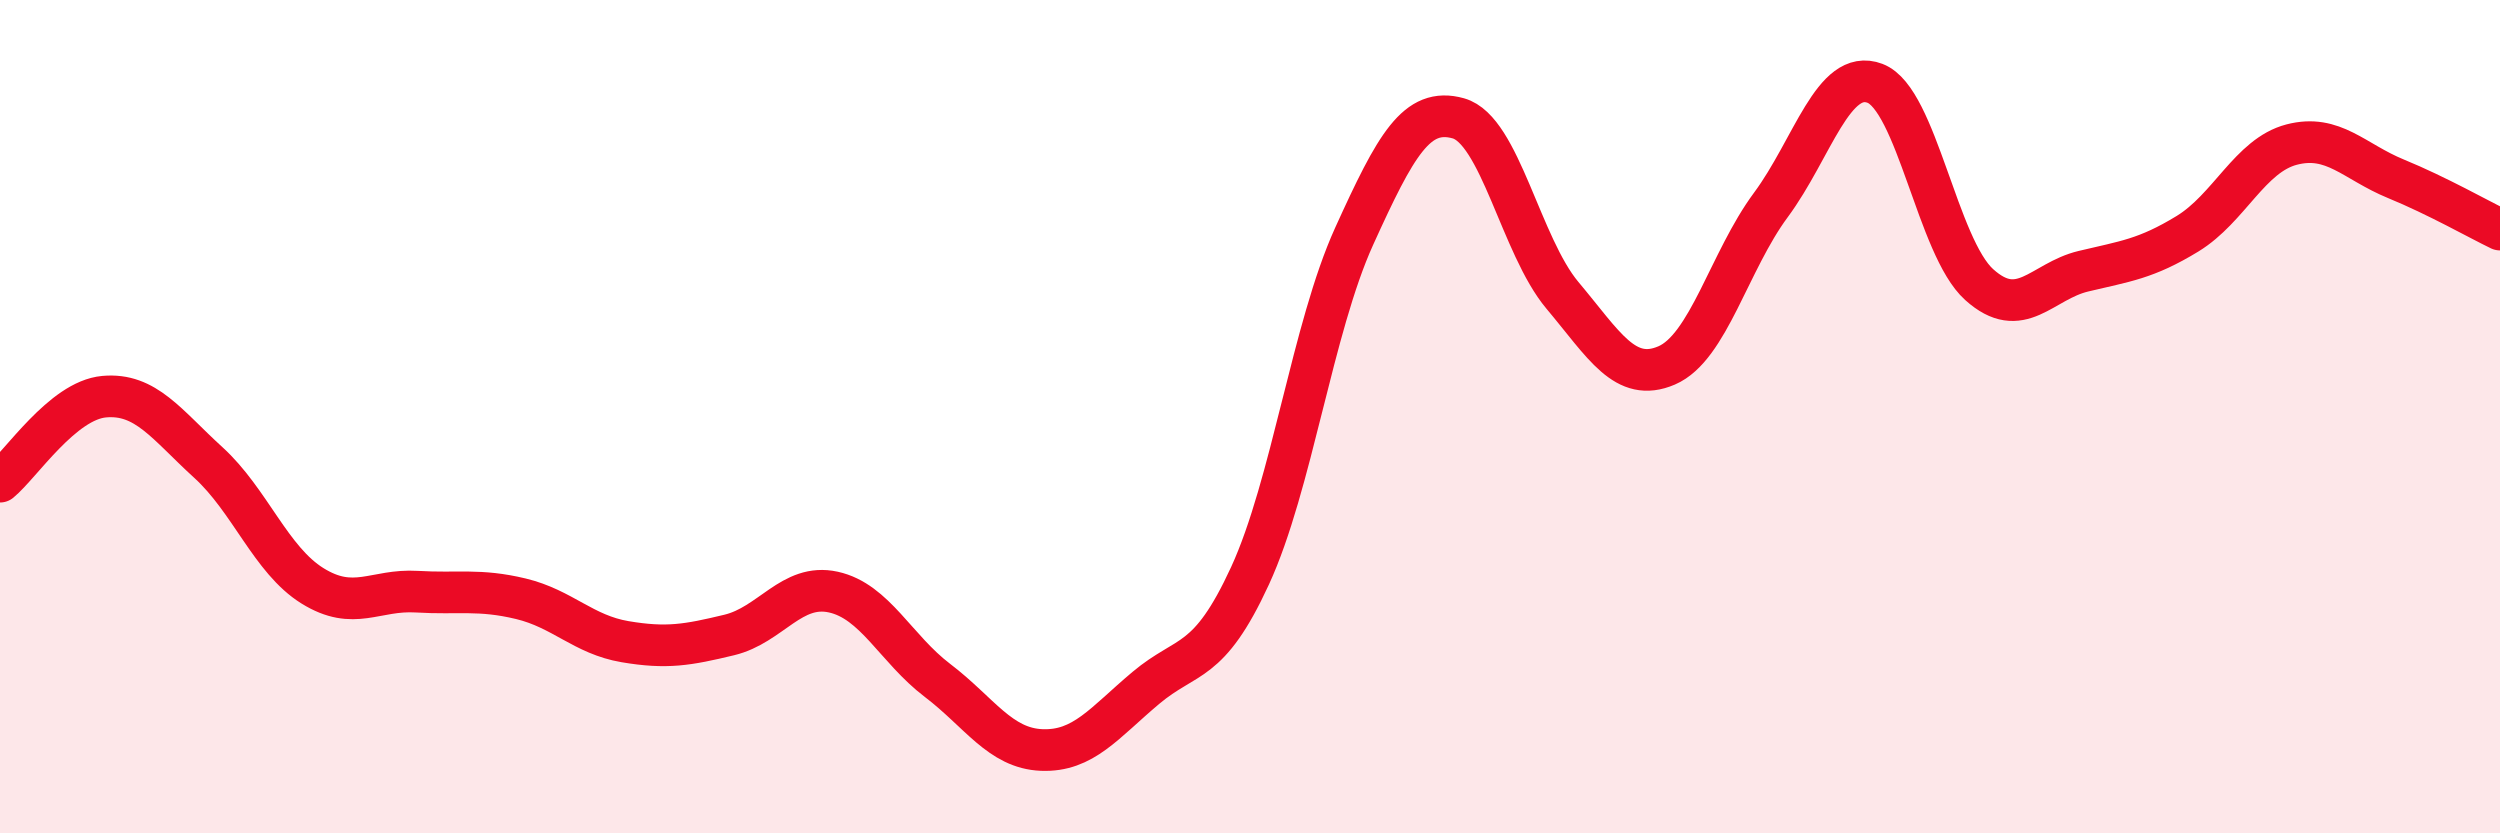 
    <svg width="60" height="20" viewBox="0 0 60 20" xmlns="http://www.w3.org/2000/svg">
      <path
        d="M 0,11.56 C 0.5,11.15 1.5,9.61 2.5,9.52 C 3.5,9.43 4,10.19 5,11.1 C 6,12.01 6.5,13.44 7.5,14.06 C 8.5,14.68 9,14.14 10,14.2 C 11,14.26 11.5,14.13 12.5,14.37 C 13.5,14.61 14,15.23 15,15.4 C 16,15.57 16.5,15.48 17.5,15.24 C 18.5,15 19,13.99 20,14.21 C 21,14.43 21.5,15.57 22.5,16.33 C 23.5,17.09 24,17.96 25,18 C 26,18.04 26.5,17.35 27.5,16.51 C 28.5,15.67 29,15.99 30,13.82 C 31,11.65 31.5,7.87 32.5,5.67 C 33.5,3.47 34,2.56 35,2.84 C 36,3.12 36.5,5.9 37.5,7.09 C 38.5,8.28 39,9.2 40,8.77 C 41,8.34 41.5,6.27 42.5,4.92 C 43.5,3.57 44,1.62 45,2 C 46,2.38 46.5,5.93 47.5,6.83 C 48.5,7.73 49,6.75 50,6.51 C 51,6.27 51.5,6.22 52.5,5.61 C 53.5,5 54,3.73 55,3.47 C 56,3.21 56.5,3.88 57.5,4.29 C 58.5,4.7 59.5,5.27 60,5.51L60 20L0 20Z"
        fill="#EB0A25"
        opacity="0.1"
        stroke-linecap="round"
        stroke-linejoin="round"
      />
      <path
        d="M 0,11.56 C 0.5,11.15 1.5,9.61 2.5,9.52 C 3.5,9.43 4,10.19 5,11.1 C 6,12.01 6.5,13.44 7.5,14.06 C 8.5,14.68 9,14.14 10,14.2 C 11,14.26 11.5,14.13 12.5,14.37 C 13.5,14.61 14,15.23 15,15.4 C 16,15.57 16.5,15.48 17.5,15.24 C 18.5,15 19,13.99 20,14.21 C 21,14.43 21.5,15.57 22.5,16.33 C 23.5,17.09 24,17.96 25,18 C 26,18.04 26.5,17.35 27.5,16.51 C 28.5,15.67 29,15.99 30,13.82 C 31,11.65 31.5,7.87 32.5,5.67 C 33.5,3.47 34,2.56 35,2.84 C 36,3.12 36.5,5.9 37.5,7.09 C 38.5,8.28 39,9.2 40,8.77 C 41,8.34 41.5,6.27 42.5,4.92 C 43.5,3.57 44,1.62 45,2 C 46,2.38 46.5,5.93 47.5,6.83 C 48.5,7.73 49,6.75 50,6.51 C 51,6.27 51.5,6.22 52.5,5.61 C 53.5,5 54,3.73 55,3.47 C 56,3.21 56.5,3.88 57.5,4.29 C 58.5,4.7 59.5,5.27 60,5.51"
        stroke="#EB0A25"
        stroke-width="1"
        fill="none"
        stroke-linecap="round"
        stroke-linejoin="round"
      />
    </svg>
  